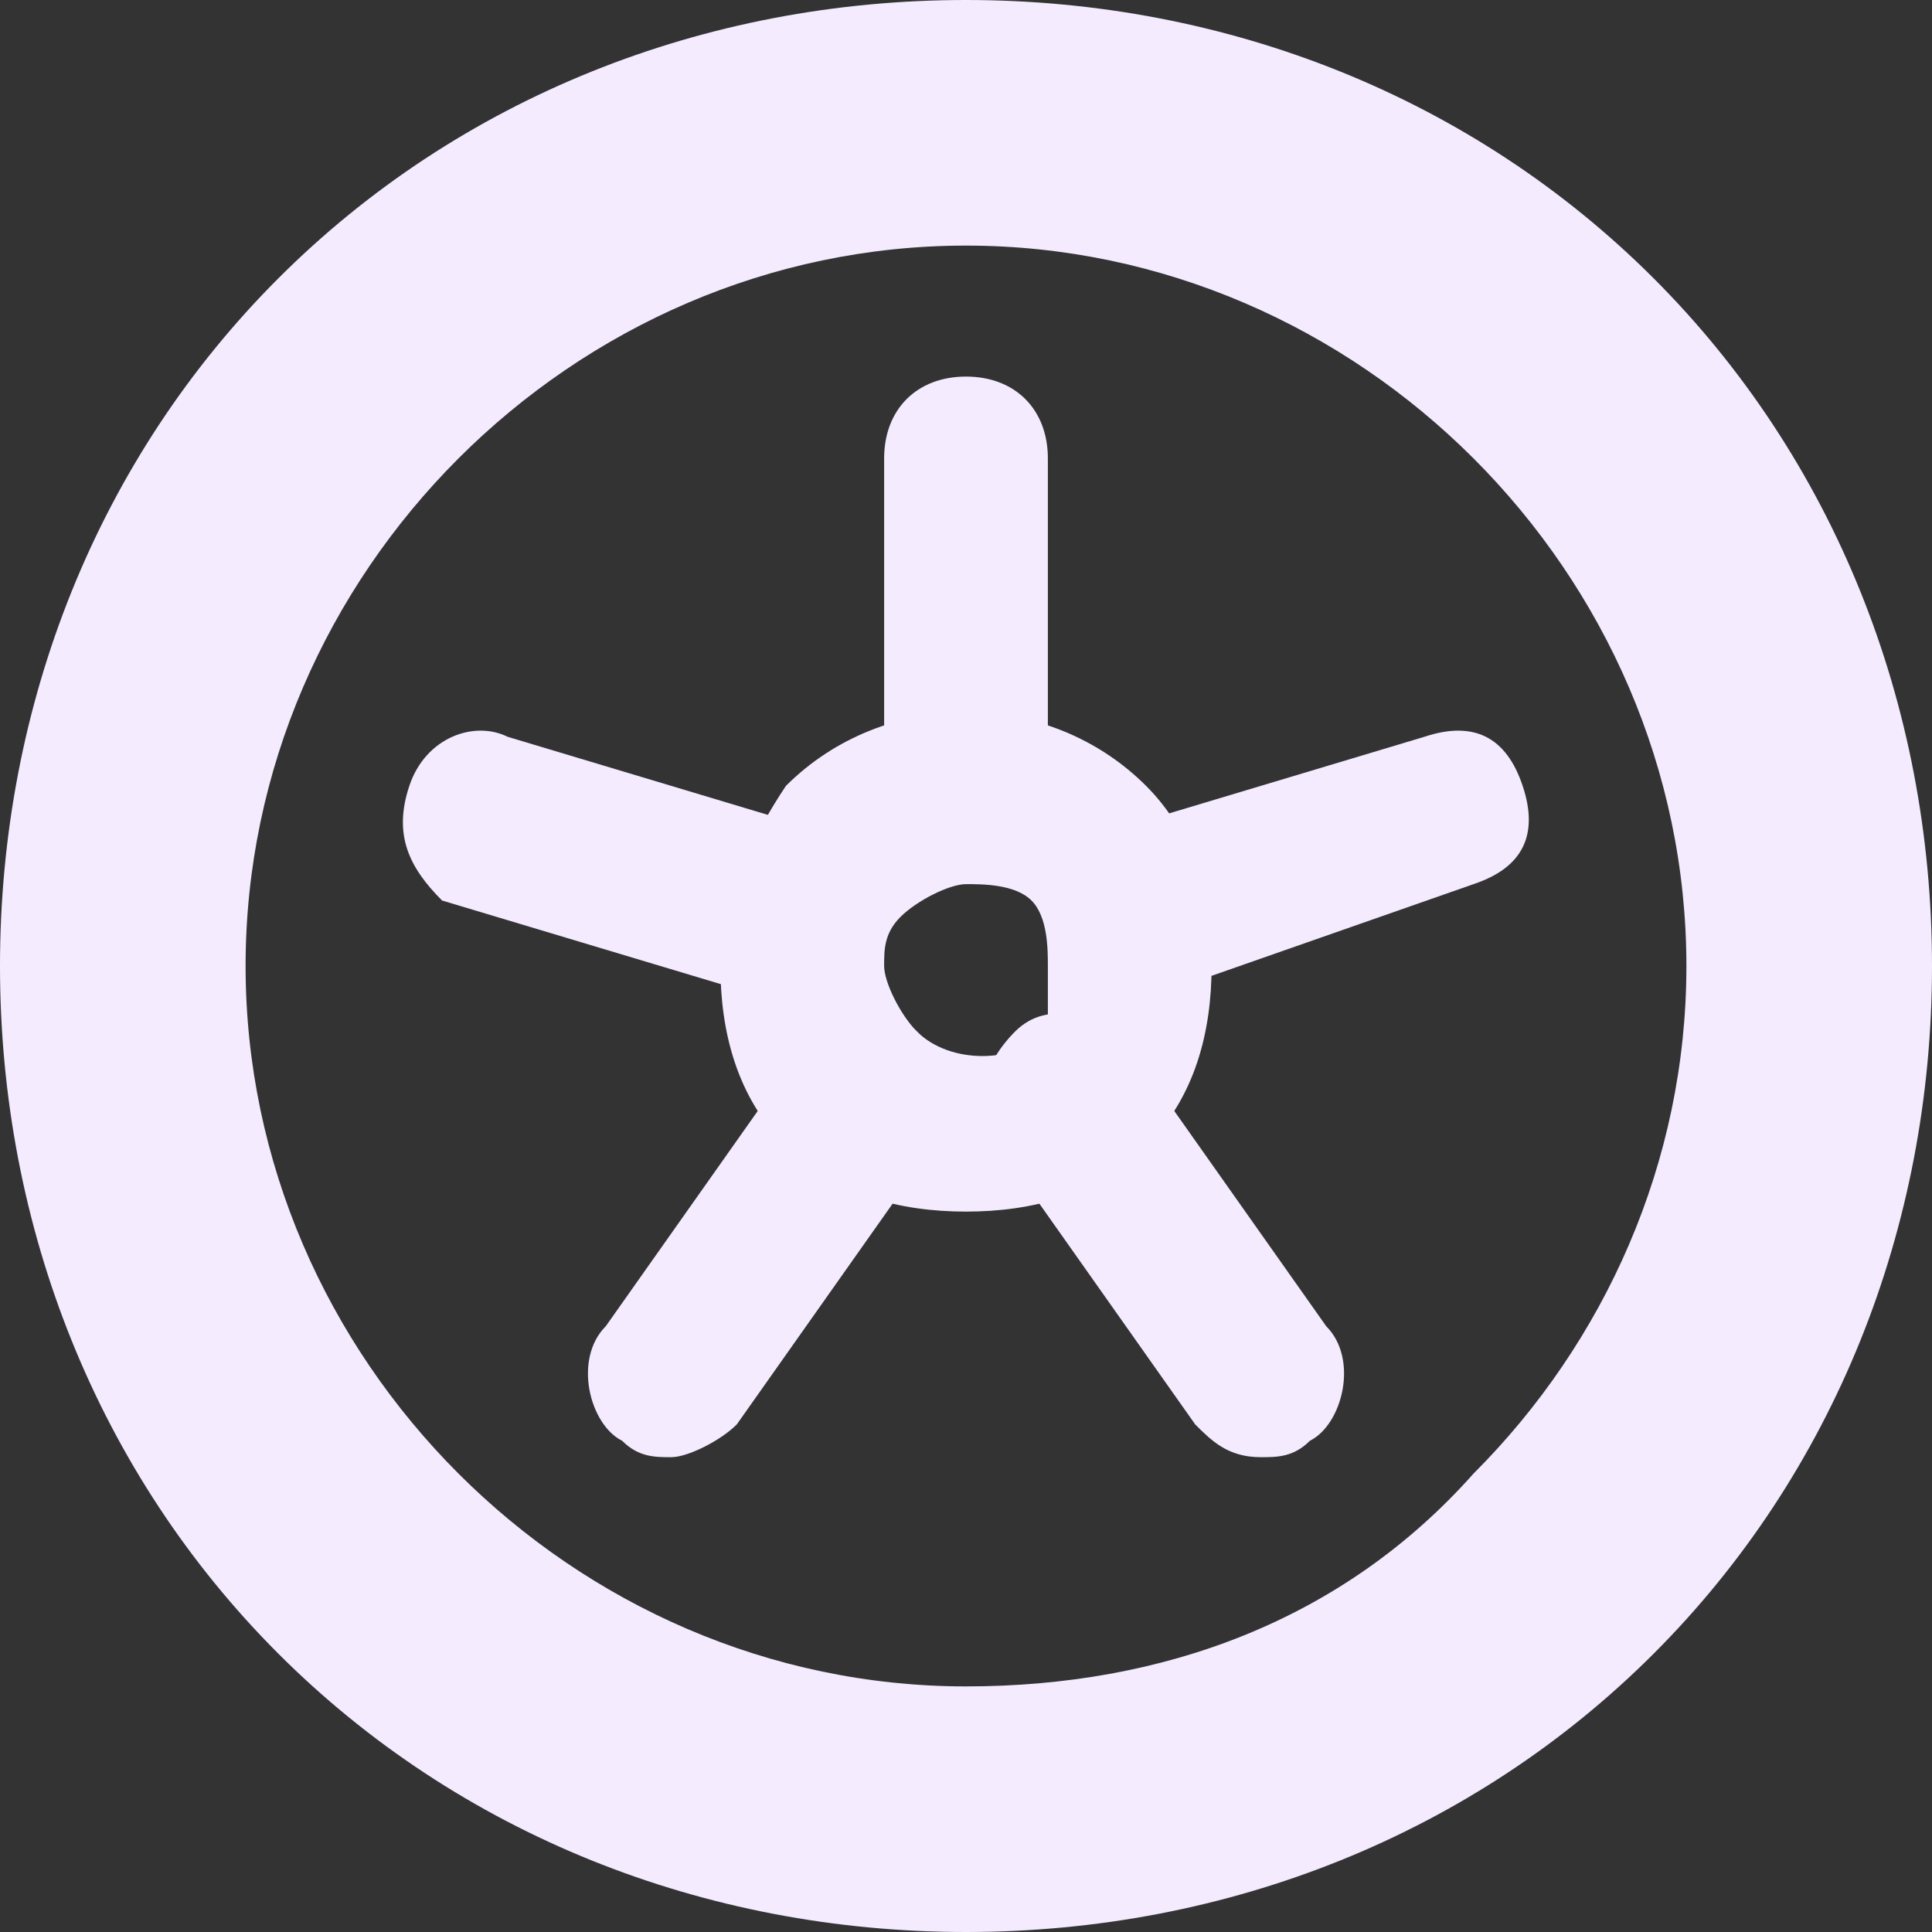 <?xml version="1.0" encoding="UTF-8"?> <svg xmlns="http://www.w3.org/2000/svg" version="1.1" id="Layer_1" x="0" y="0" viewBox="0 0 11.8 11.8" style="enable-background:new 0 0 11.8 11.8" xml:space="preserve"><rect x="0" y="0" width="11.8" height="11.8" fill="#333333" stroke="none"/><style>.st0{fill:#f4ebff}</style><path class="st0" d="M5.9 11.8c-1.6 0-3.1-.6-4.2-1.7S0 7.5 0 5.9s.6-3.1 1.7-4.2S4.3 0 5.9 0s3.1.6 4.2 1.7 1.7 2.6 1.7 4.2-.6 3.1-1.7 4.2-2.6 1.7-4.2 1.7zm0-10.3c-1.2 0-2.3.5-3.1 1.3-.8.8-1.3 1.9-1.3 3.1S2 8.2 2.8 9c.8.8 1.9 1.3 3.1 1.3 1.2 0 2.3-.4 3.1-1.3.8-.8 1.3-1.9 1.3-3.1 0-1.2-.5-2.3-1.3-3.1-.8-.8-1.9-1.3-3.1-1.3z"></path><path class="st0" d="M5.9 7.4c-.4 0-.8-.1-1.1-.4-.3-.3-.4-.7-.4-1.1s.2-.8.4-1.1c.6-.6 1.6-.6 2.2 0 .3.3.4.7.4 1.1S7.3 6.7 7 7c-.3.3-.7.4-1.1.4zm0-2c-.1 0-.3.1-.4.2s-.1.2-.1.3.1.3.2.4c.2.2.6.2.8 0v-.4c0-.1 0-.3-.1-.4s-.3-.1-.4-.1z"></path><path class="st0" d="M5.9 5.4c-.3 0-.5-.2-.5-.5V2.8c0-.3.2-.5.5-.5s.5.2.5.5v2.1c0 .3-.2.5-.5.5zm-1 .7h-.2l-2-.6c-.2-.2-.3-.4-.2-.7.1-.3.4-.4.6-.3l2 .6c.3.1.4.4.3.6-.1.3-.3.4-.5.4zm-.8 2.8c-.1 0-.2 0-.3-.1-.2-.1-.3-.5-.1-.7l1.2-1.7c.2-.2.5-.3.7-.1.2.2.3.5.1.7L4.5 8.7c-.1.1-.3.2-.4.2zm3.6 0c-.2 0-.3-.1-.4-.2L6.1 7c-.2-.2-.1-.5.1-.7.2-.2.5-.1.7.1l1.2 1.7c.2.2.1.6-.1.7-.1.1-.2.1-.3.1zm-.8-2.8c-.2 0-.4-.1-.5-.4-.1-.2.1-.5.3-.6l2-.6c.3-.1.5 0 .6.3.1.3 0 .5-.3.6l-2 .7h-.1z"></path></svg> 